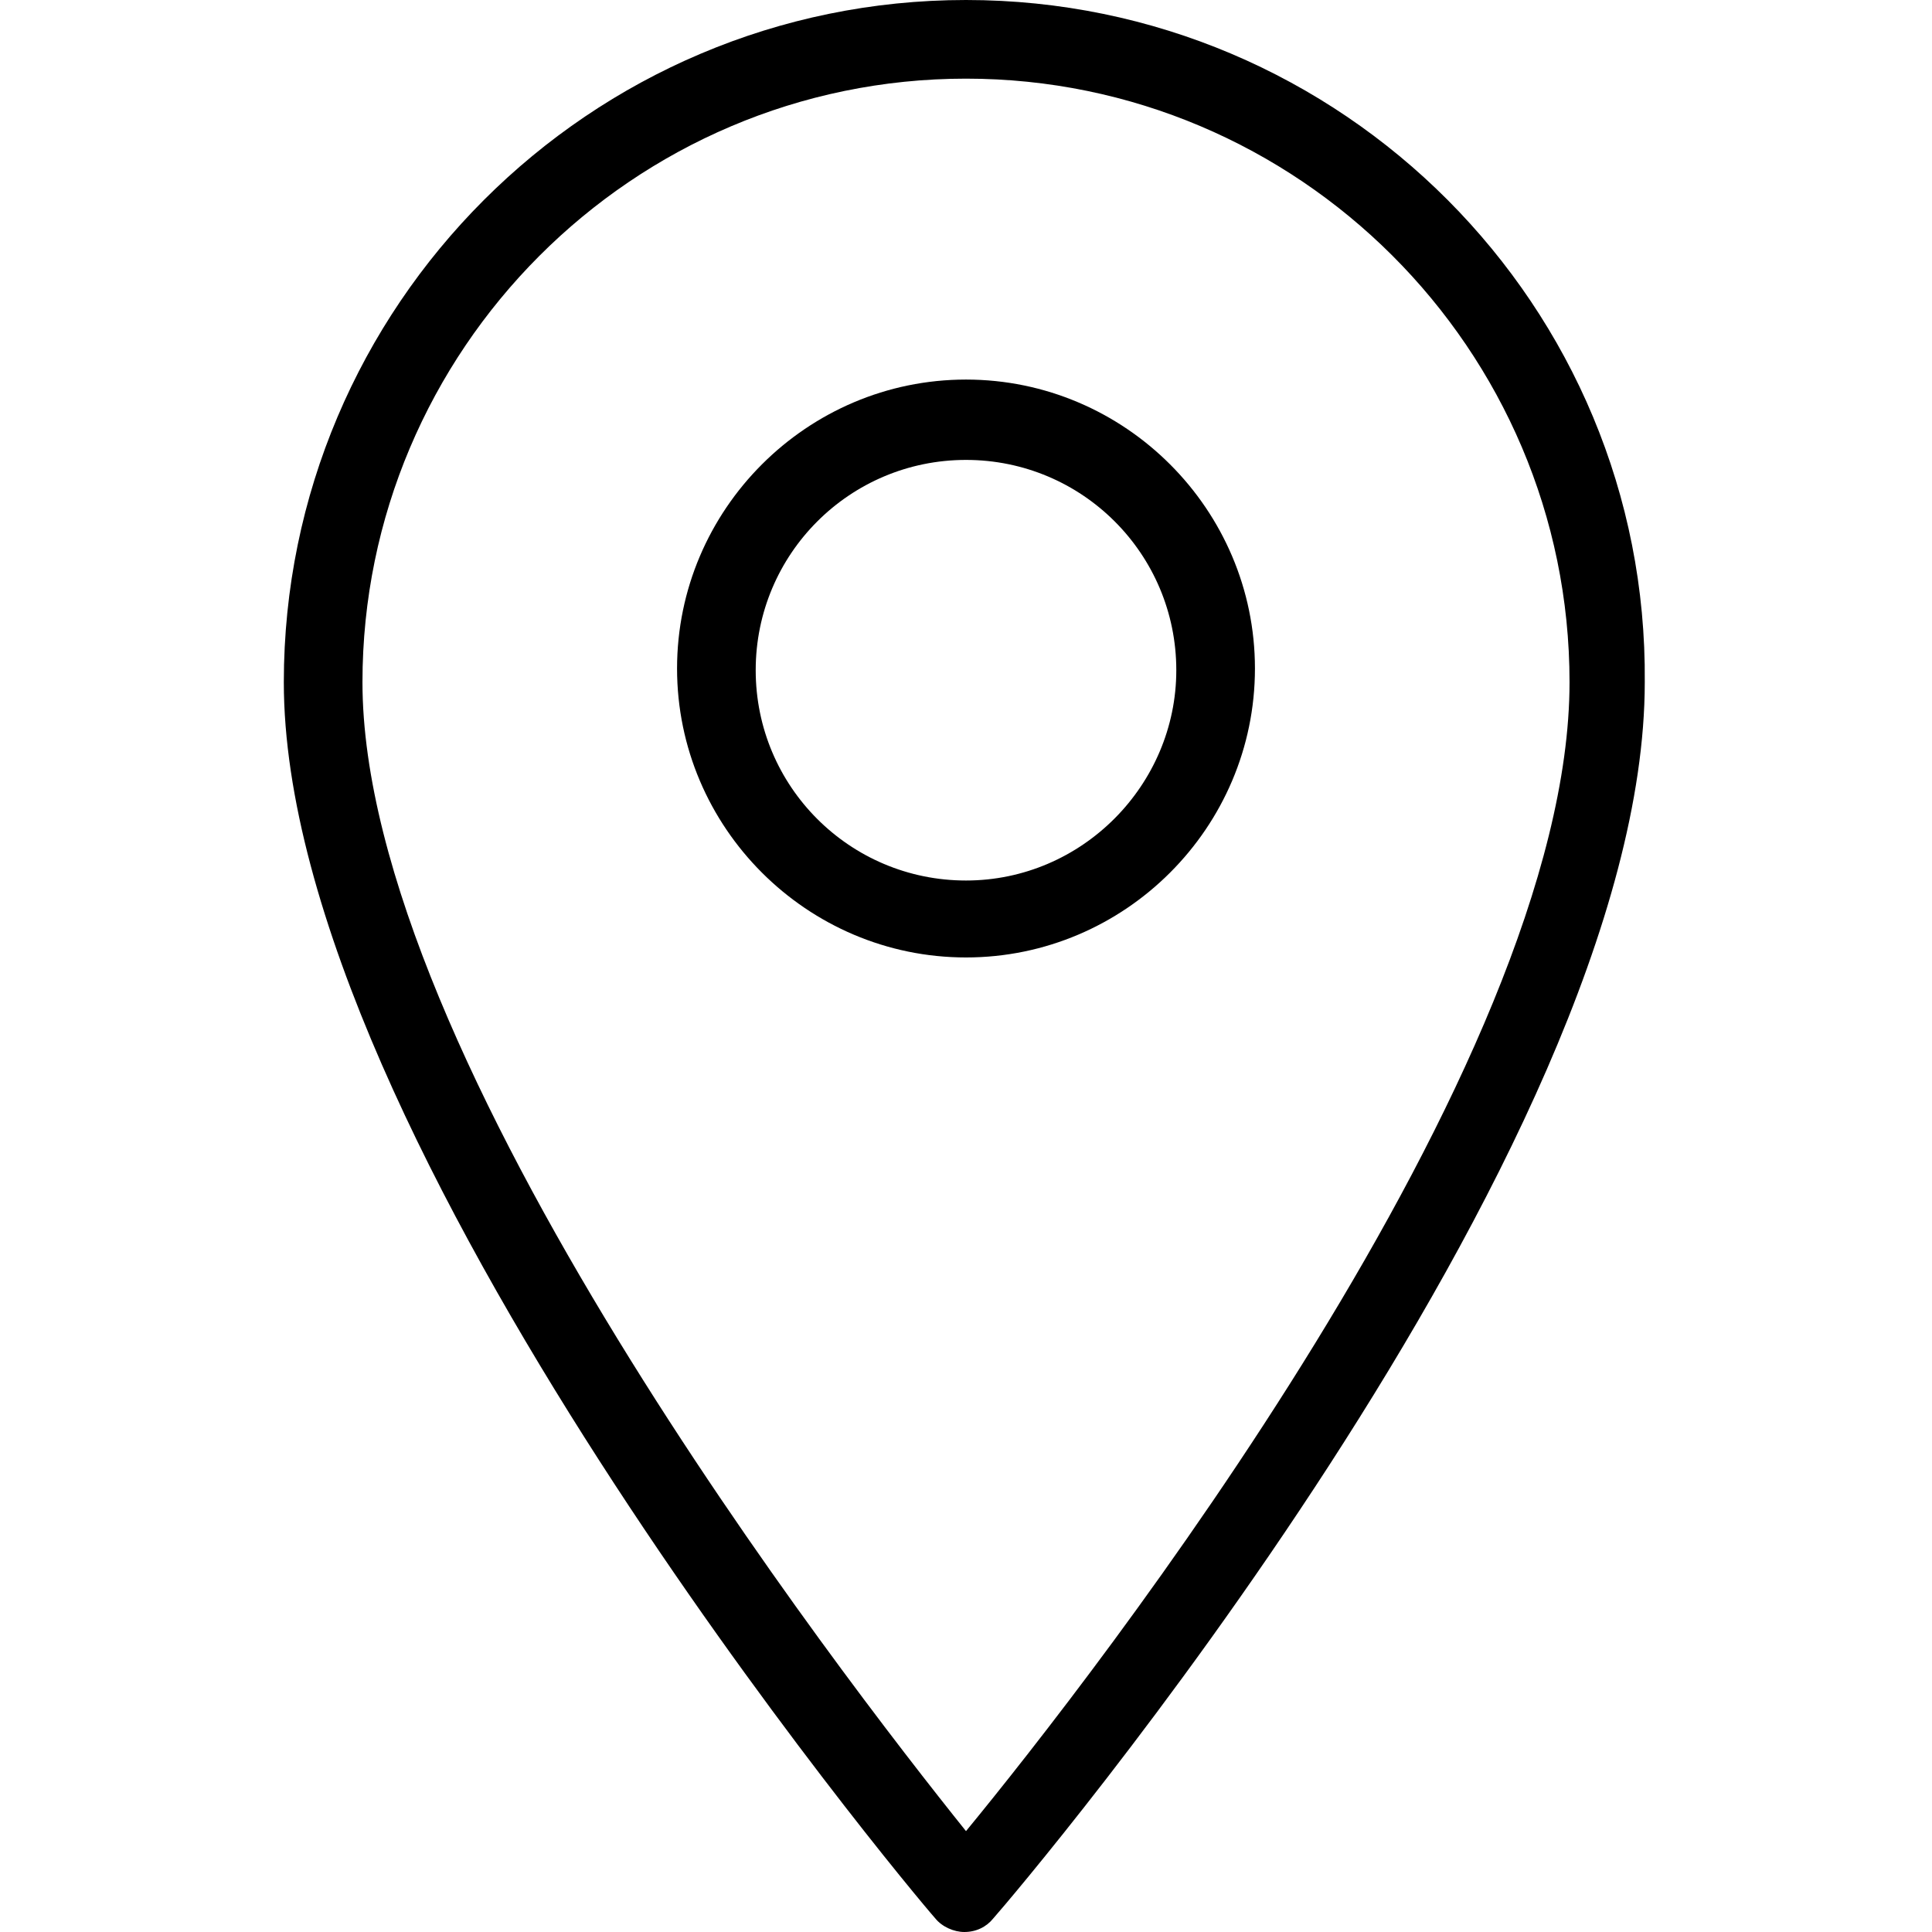 <?xml version="1.0" encoding="UTF-8"?> <svg xmlns="http://www.w3.org/2000/svg" xmlns:xlink="http://www.w3.org/1999/xlink" version="1.1" id="Capa_1" x="0px" y="0px" width="113px" height="113px" viewBox="0 0 113 113" style="enable-background:new 0 0 113 113;" xml:space="preserve"> <g> <g> <path d="M56.5,0c-22,0-39.9,17.9-39.9,39.9c0,26.8,36.5,70.5,38.1,72.3c0.4,0.5,1.1,0.8,1.7,0.8c0,0,0,0,0,0 c0.7,0,1.3-0.3,1.7-0.8c1.6-1.8,38.1-44.8,38.1-72.3C96.4,17.9,78.5,0,56.5,0z M56.5,107.1C49.2,98,21.2,61.8,21.2,39.9 c0-19.4,15.8-35.3,35.3-35.3c19.4,0,35.3,15.8,35.3,35.3C91.8,62.4,63.9,98.1,56.5,107.1z"></path> <path d="M56.5,22.2c-9.3,0-16.9,7.6-16.9,16.9s7.6,16.9,16.9,16.9s16.9-7.6,16.9-16.9C73.4,29.8,65.8,22.2,56.5,22.2z M56.5,51.5 c-6.8,0-12.3-5.5-12.3-12.3c0-6.8,5.5-12.3,12.3-12.3c6.8,0,12.3,5.5,12.3,12.3C68.8,45.9,63.3,51.5,56.5,51.5z"></path> </g> </g> </svg> 